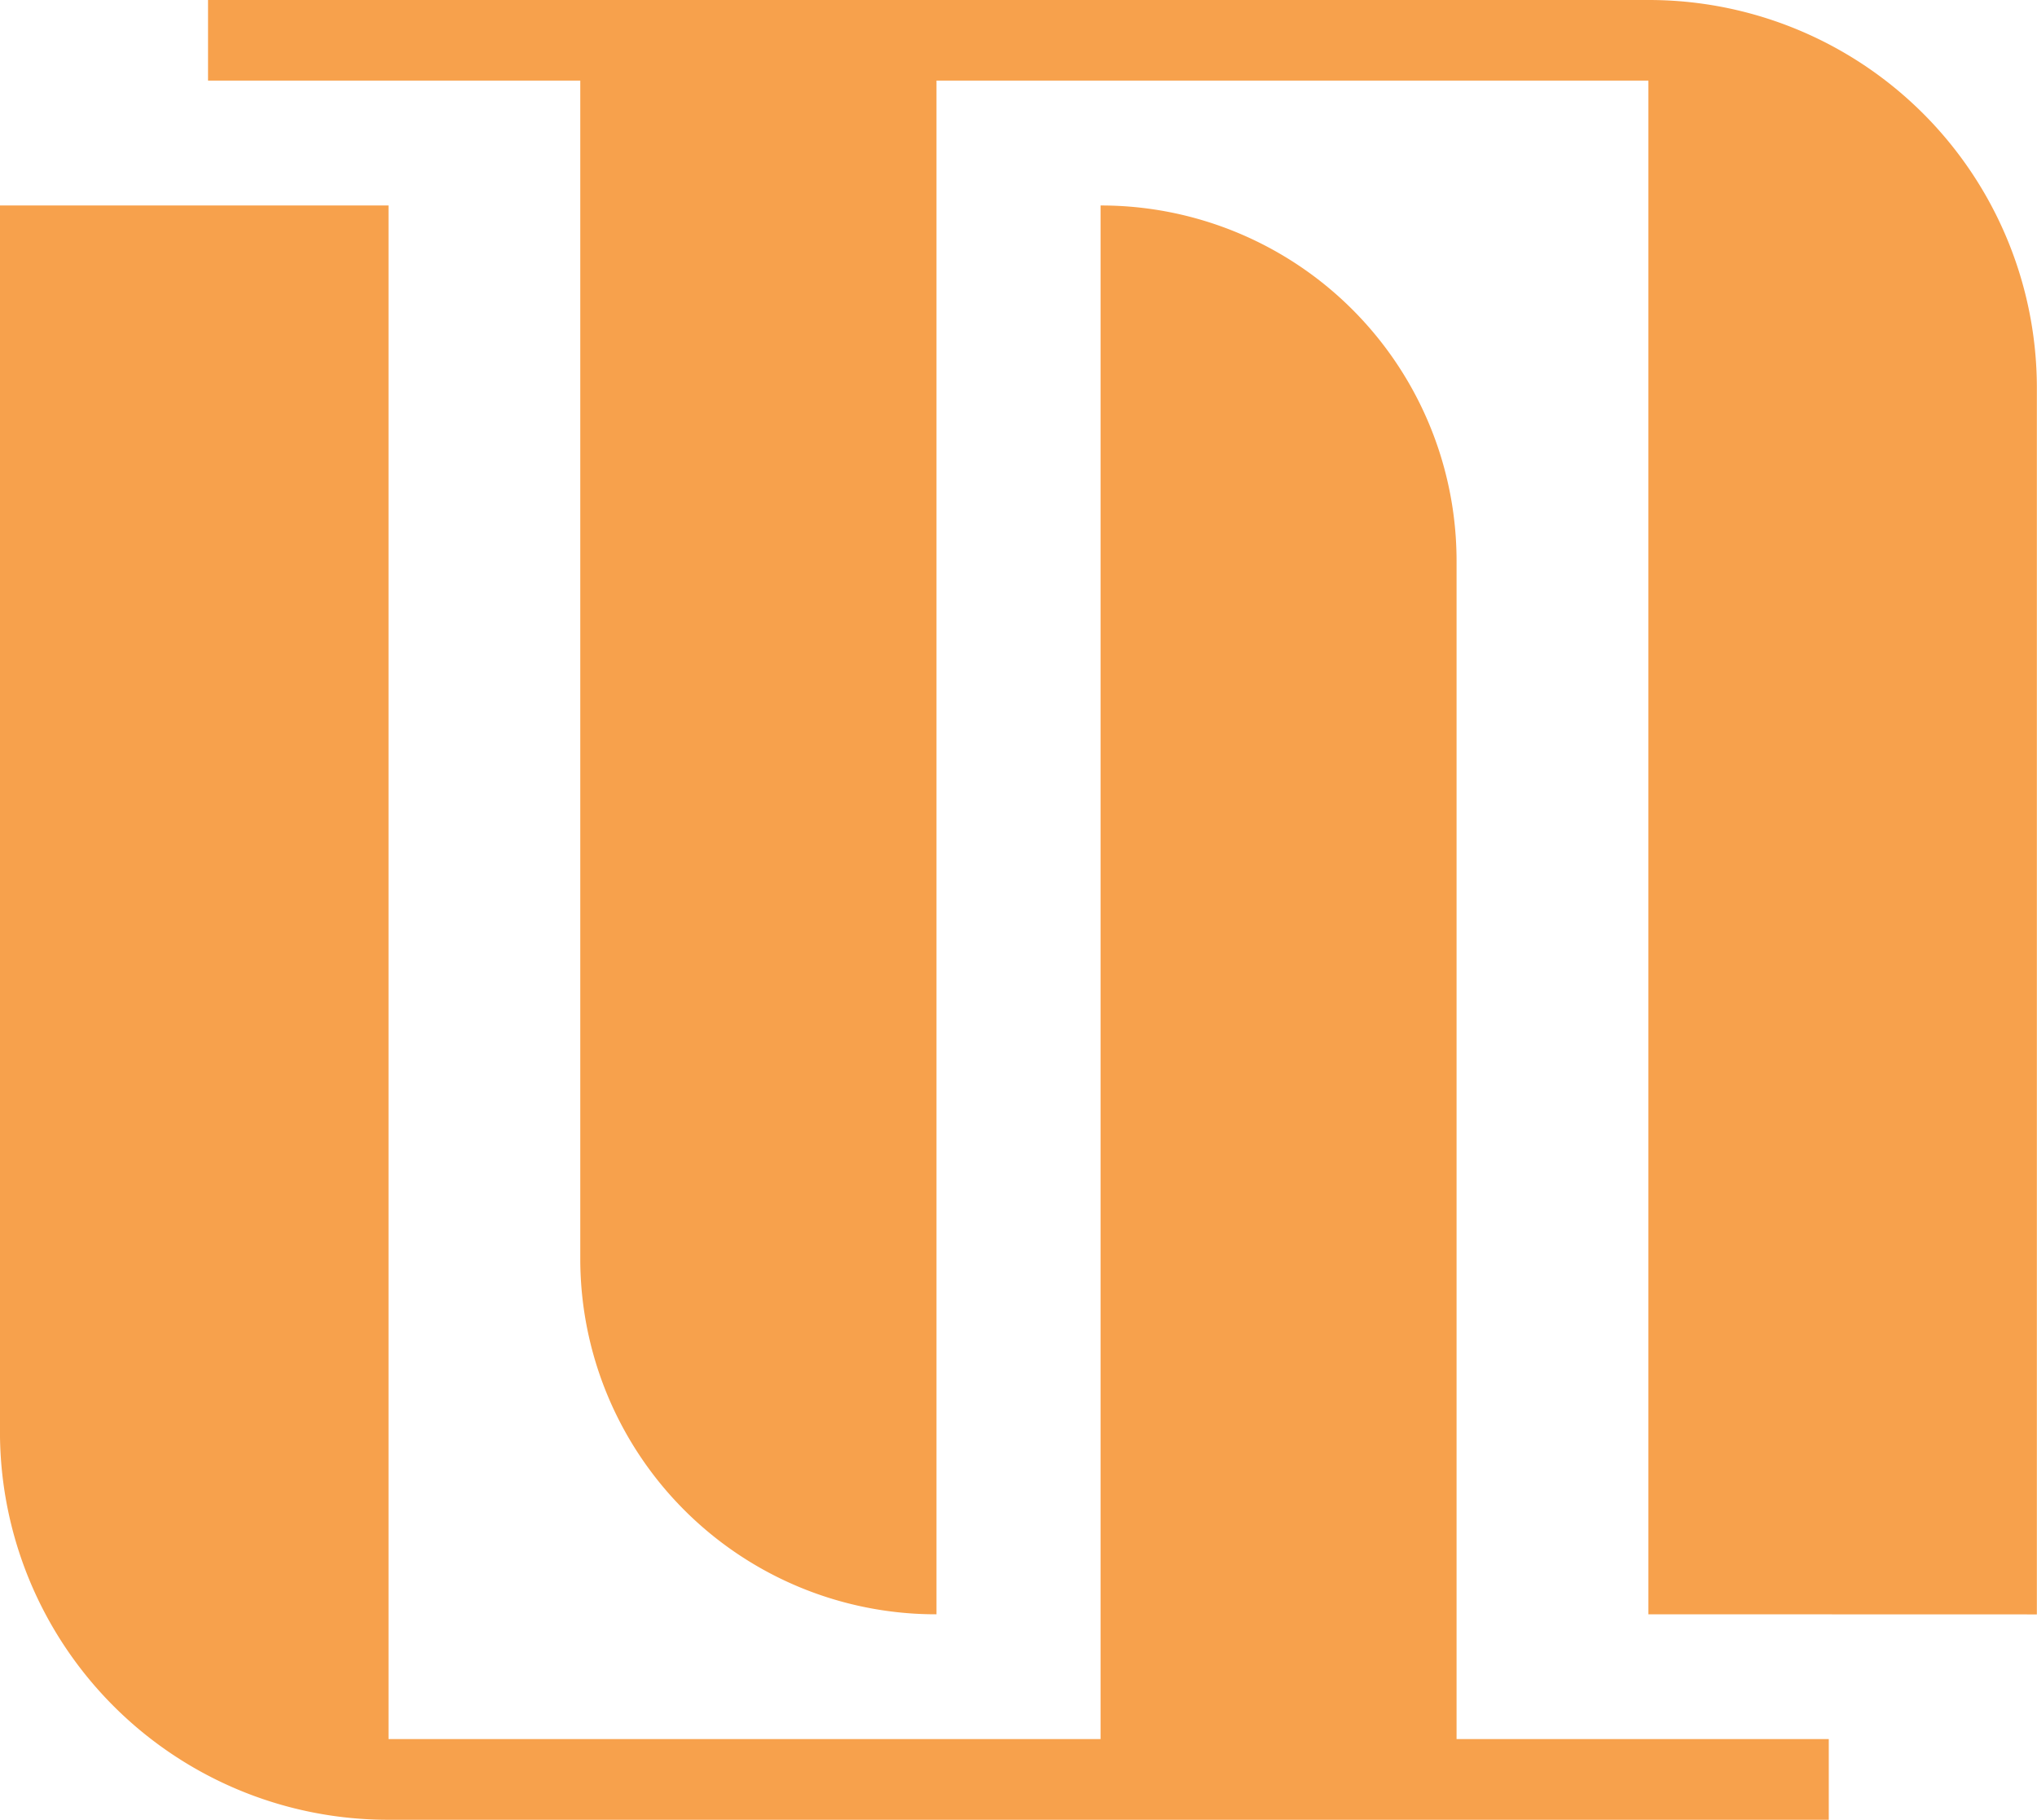 <svg xmlns="http://www.w3.org/2000/svg" width="74.34" height="66.422" viewBox="0 0 74.34 66.422"><path d="M-11602.845,21901.422h-38.979a14.161,14.161,0,0,1-14.18-14.145V21842.5h14.18v55.977h25.986V21842.5a12.974,12.974,0,0,1,12.992,12.961v43.016h13.584v2.949Zm7-7.5v-55.98h-25.981v55.98a12.975,12.975,0,0,1-13-12.961v-43.02h-13.585V21835h52.563a14.16,14.16,0,0,1,14.18,14.141v44.785Z" transform="translate(11656.003 -21835)" fill="#f7a14c"></path></svg>